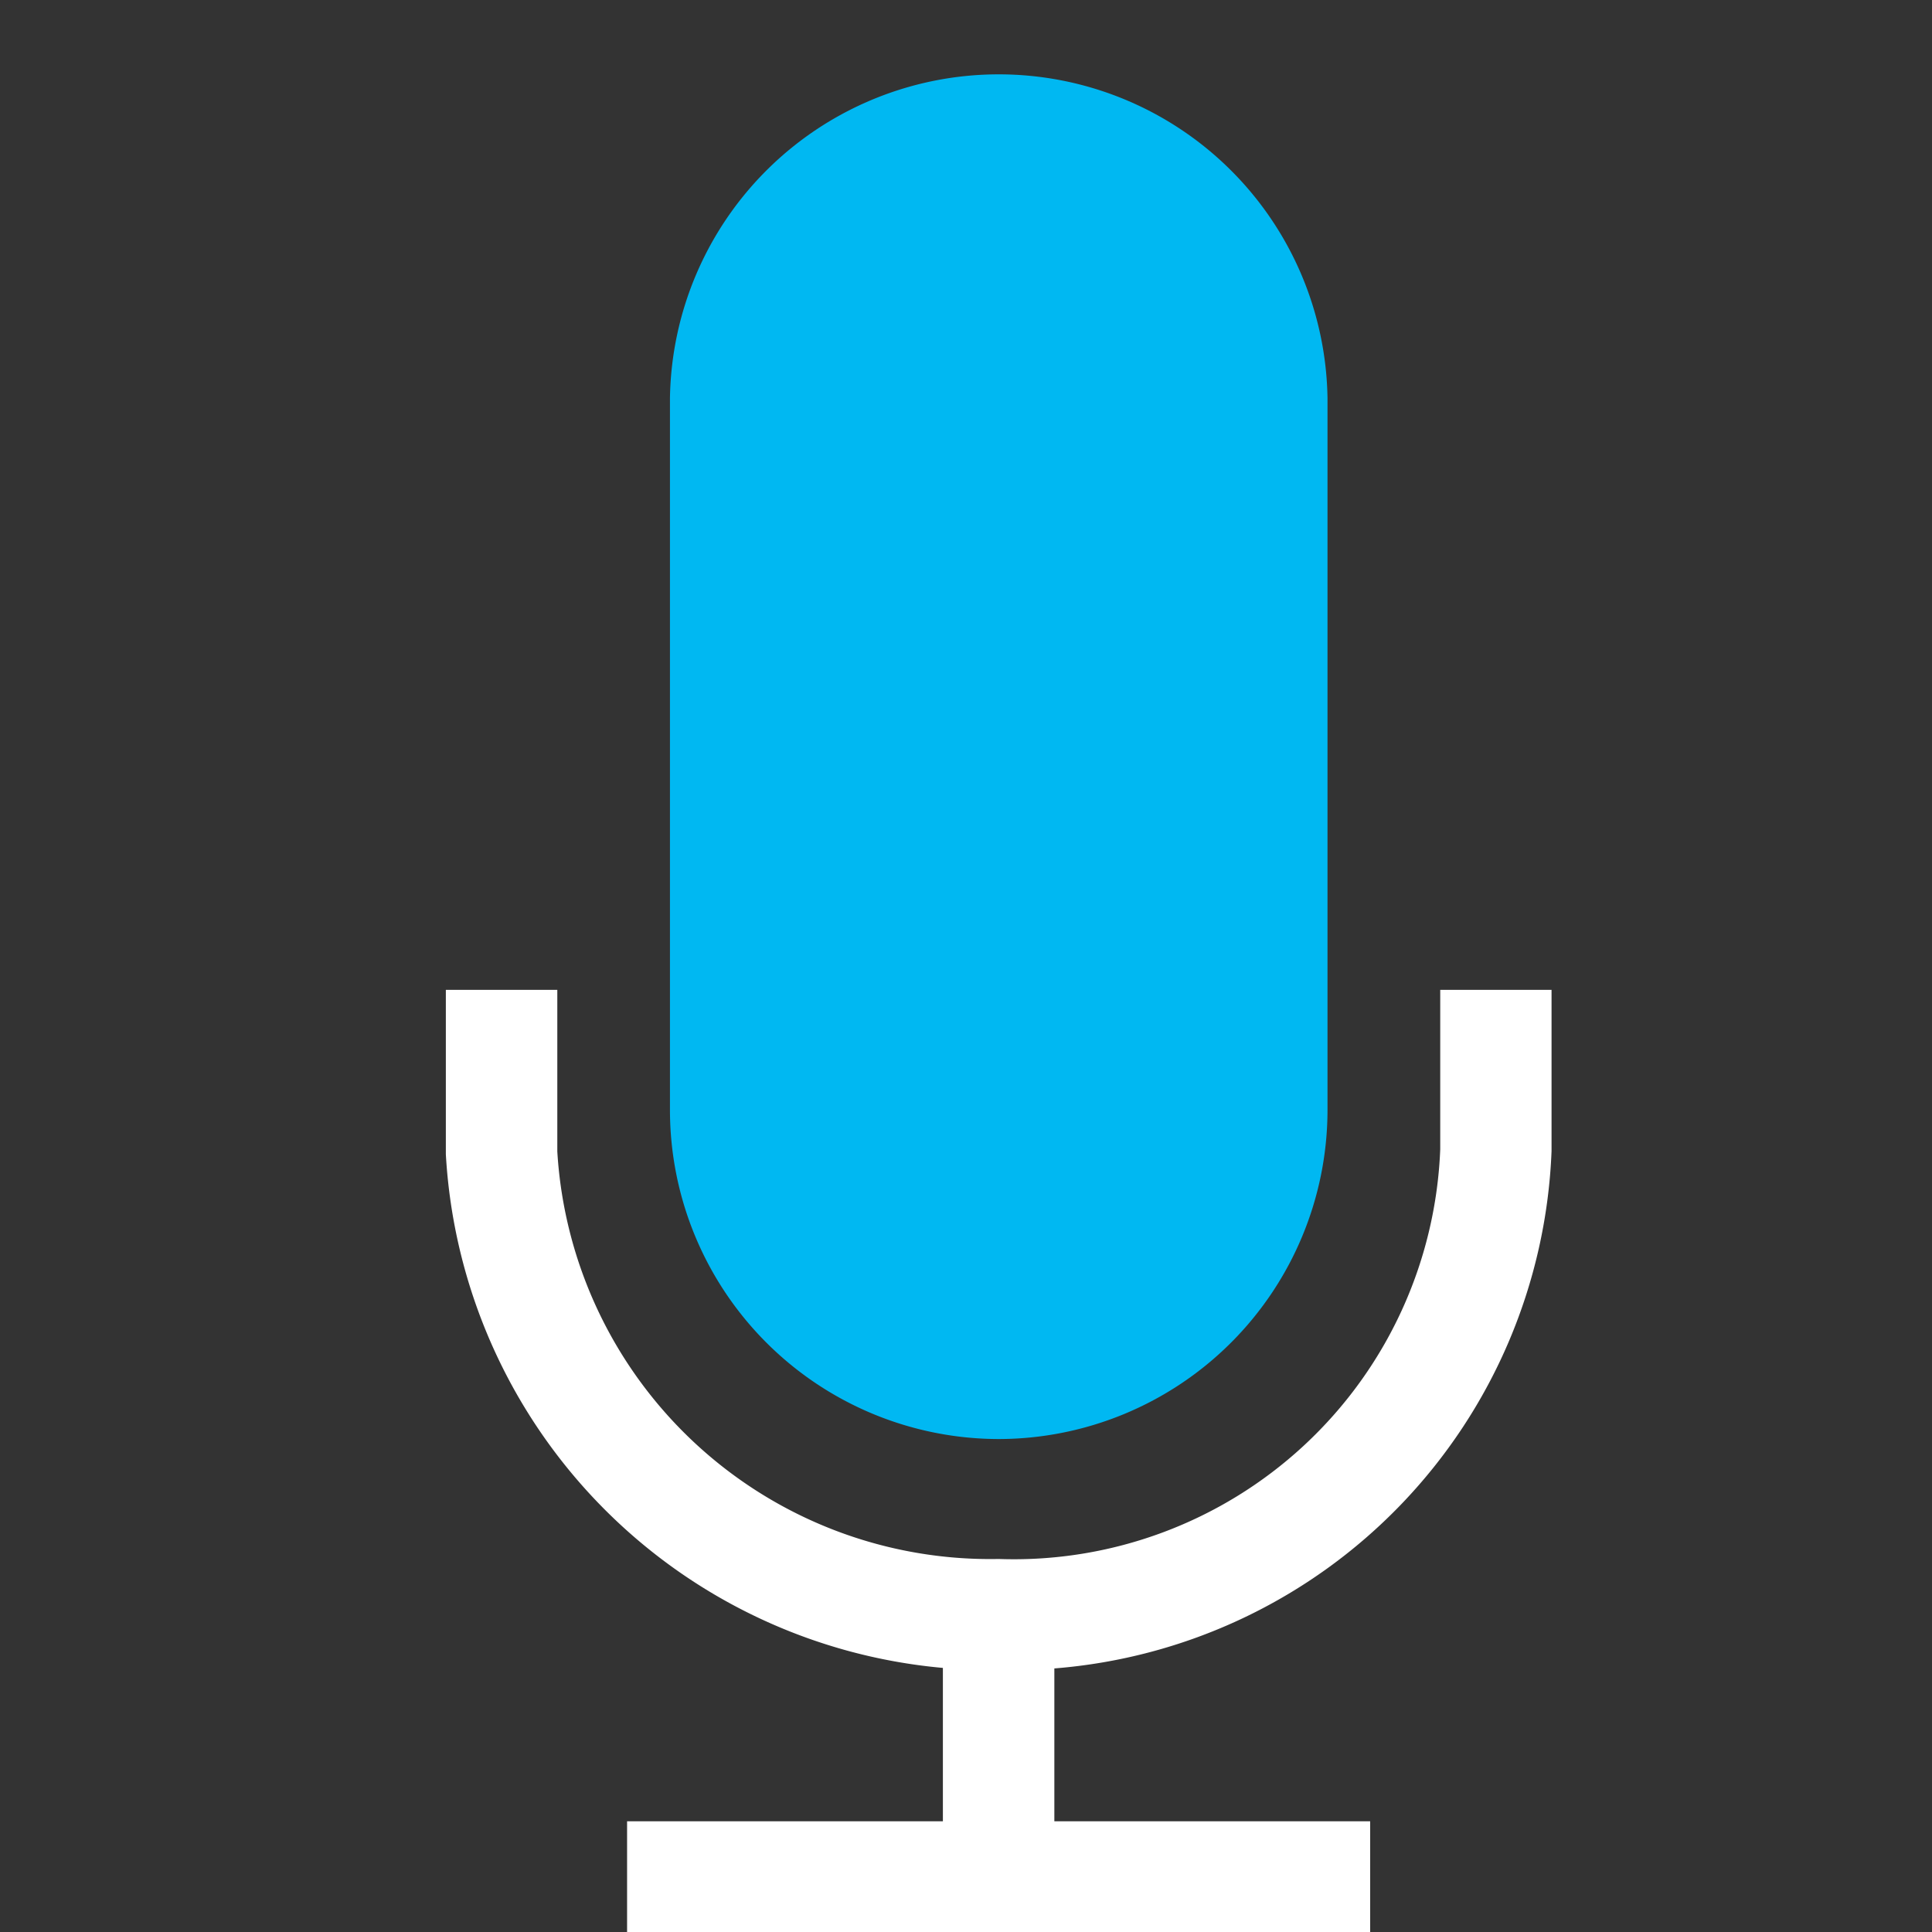 <svg xmlns="http://www.w3.org/2000/svg" xmlns:xlink="http://www.w3.org/1999/xlink" width="26" height="26" viewBox="0 0 26 26"><rect x="0" y="0" width="26" height="26" fill="#333333" stroke="none"/><defs><clipPath id="b"><rect width="26" height="26"/></clipPath></defs><g id="a" clip-path="url(#b)"><g transform="translate(0)"><path d="M292.468,40.9a4.431,4.431,0,0,0,4.425-4.424V26.893a4.425,4.425,0,0,0-8.849,0V36.48A4.43,4.43,0,0,0,292.468,40.9Z" transform="translate(-279.028 -21.534)" fill="#00b8f2"/><path d="M298.41,34.855V37a5.742,5.742,0,0,1-5.943,5.514,5.834,5.834,0,0,1-5.939-5.485V34.855h-1.5v2.213a7.359,7.359,0,0,0,6.689,6.912v2.064h-4.25v1.5h10v-1.5h-4.25V43.987a7.269,7.269,0,0,0,6.691-6.961V34.855Z" transform="translate(-279.028 -21.534)" fill="#fff"/></g></g></svg>